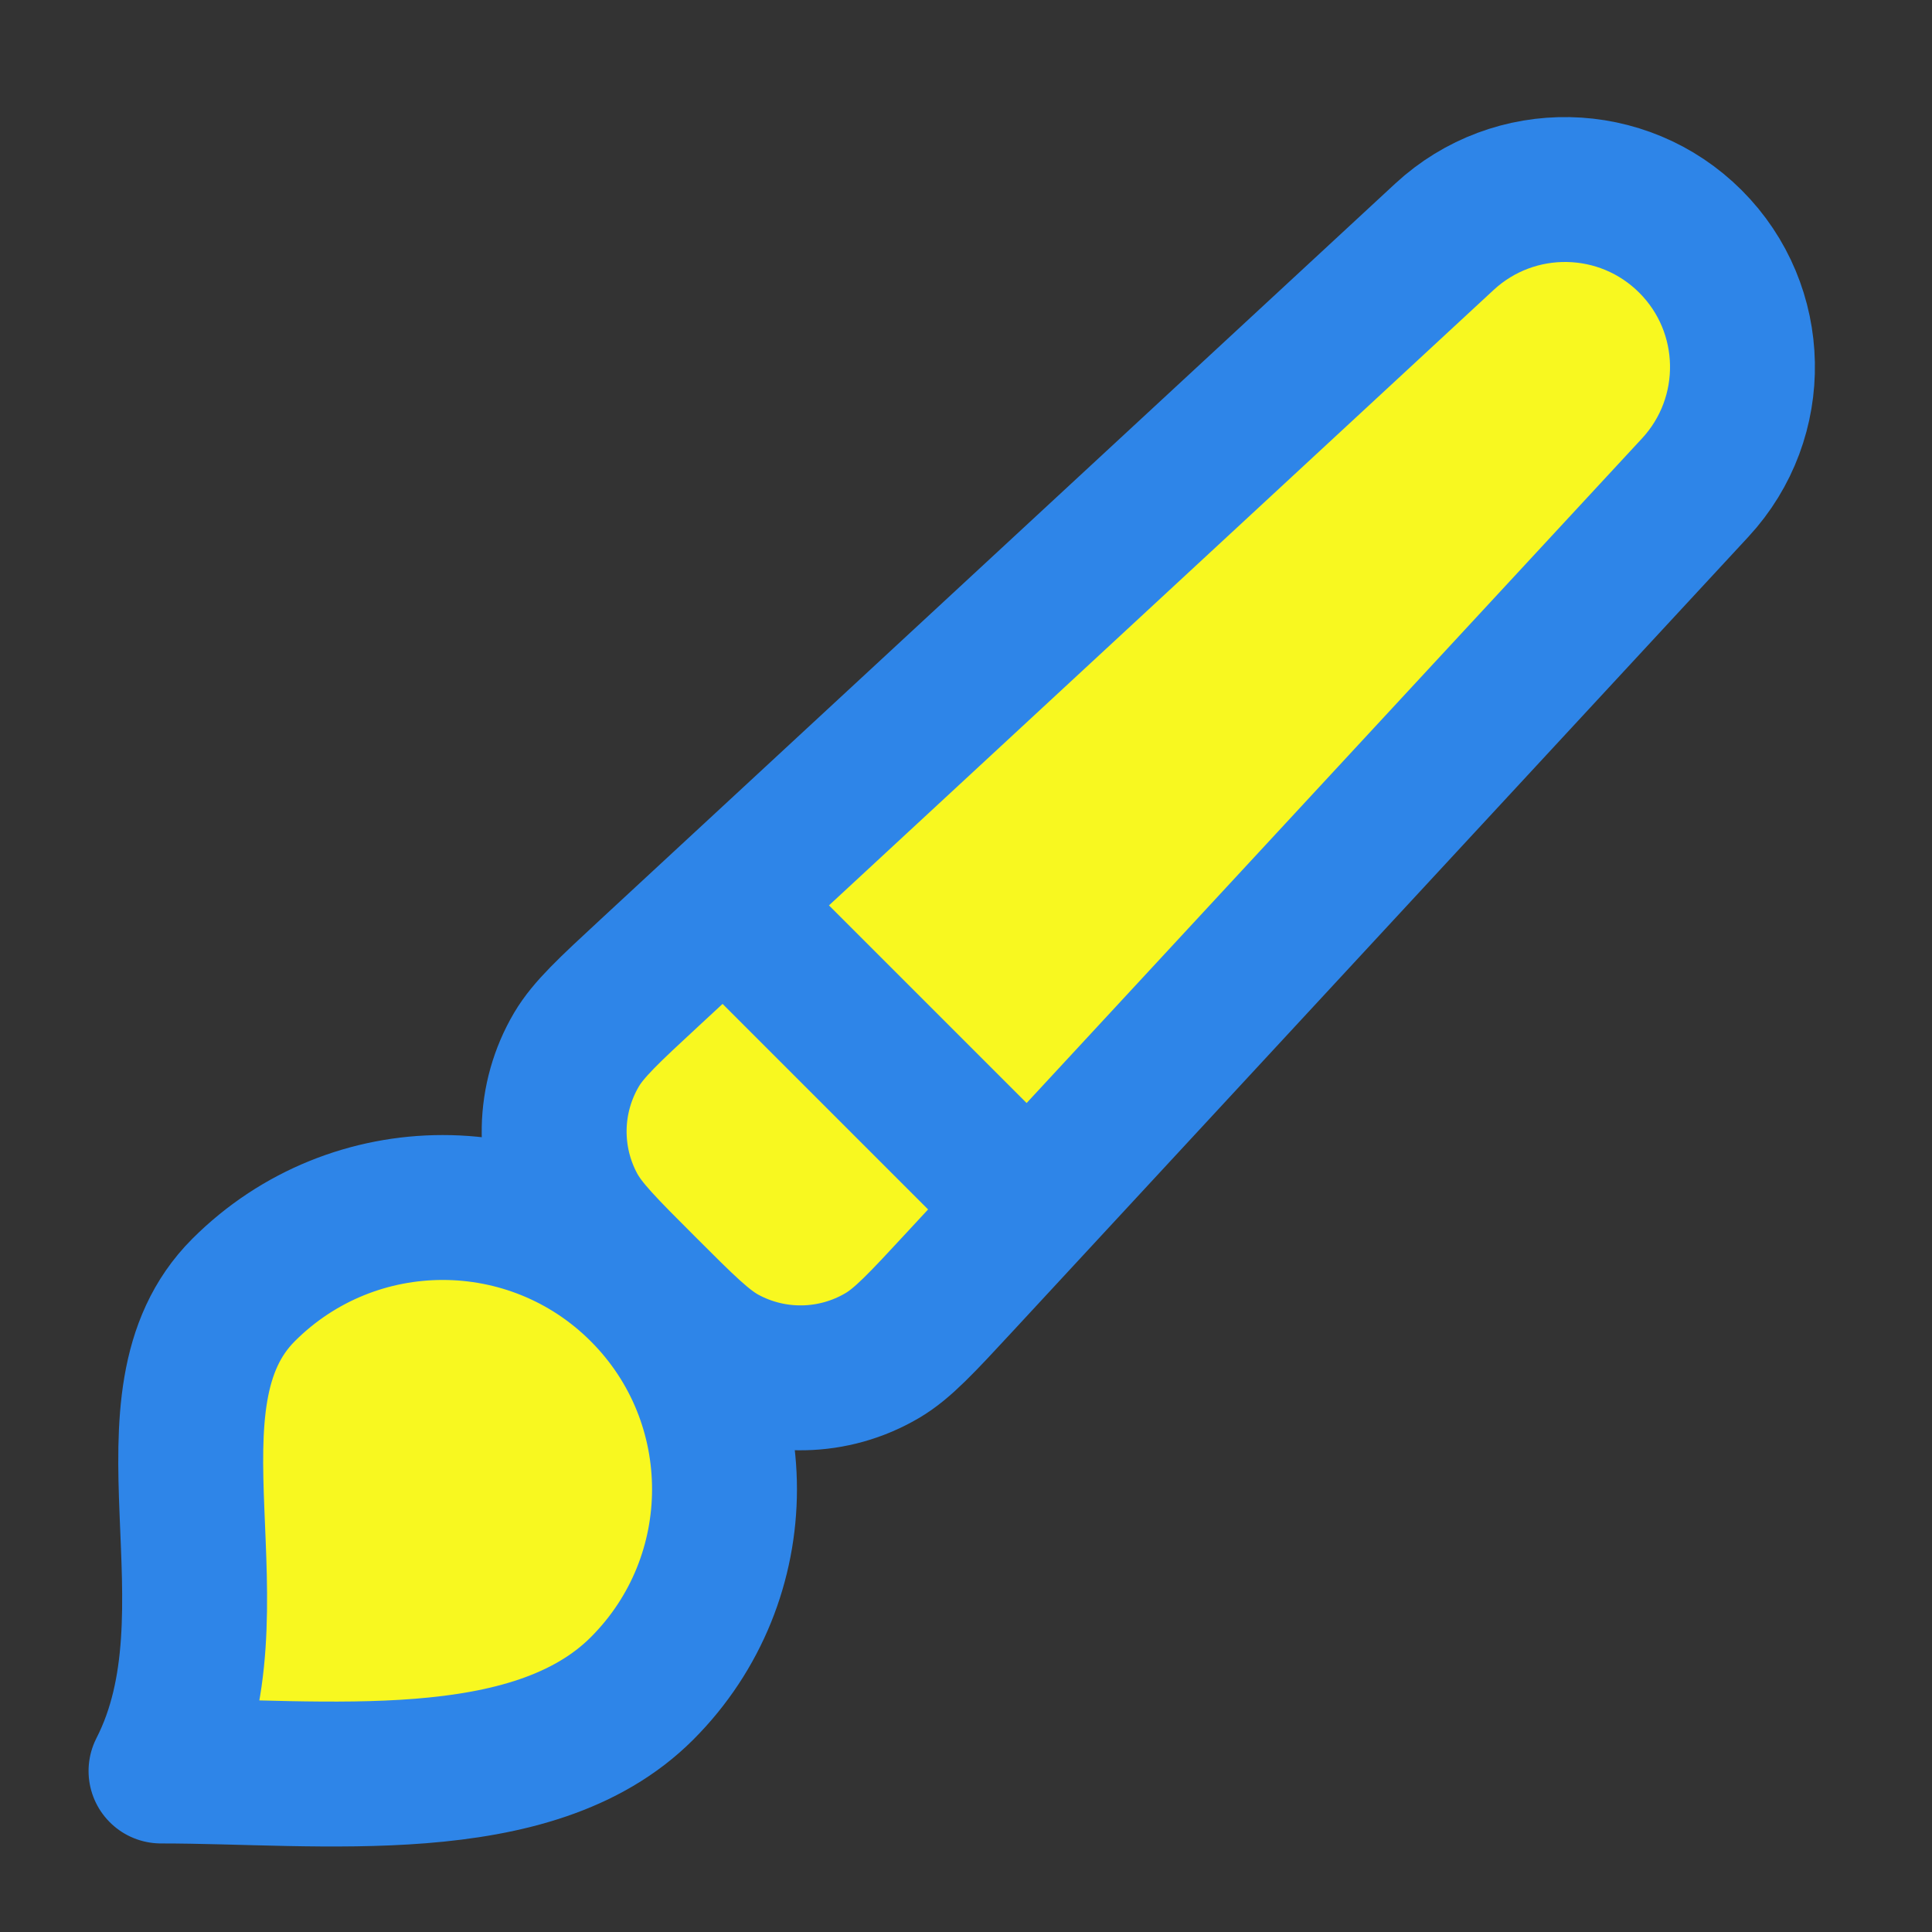 <svg width="80" height="80" viewBox="0 0 80 80" fill="none" xmlns="http://www.w3.org/2000/svg">
<rect x="0" y="0" width="80" height="80" fill="#333333" stroke="none"/>
<path d="M6.667 73.333C13.333 73.333 22.027 74.472 26.583 69.916C31.139 65.36 31.139 57.973 26.583 53.417C22.027 48.861 14.64 48.861 10.084 53.417C5.528 57.973 10.084 66.667 6.667 73.333Z" fill="#F8F820"/>
<path d="M26.667 53.333C25.029 51.695 24.209 50.876 23.746 50.019C22.636 47.962 22.684 45.474 23.872 43.461C24.368 42.622 25.218 41.835 26.918 40.261L59.811 9.804C62.709 7.122 67.208 7.208 70 10C72.792 12.792 72.878 17.291 70.196 20.189L39.739 53.082C38.165 54.782 37.378 55.632 36.539 56.127C34.526 57.316 32.038 57.364 29.981 56.253C29.124 55.79 28.305 54.971 26.667 53.333Z" fill="#F8F820"/>
<path d="M30 37.407L42.593 50M26.583 69.916C22.027 74.472 13.333 73.333 6.667 73.333C10.084 66.667 5.528 57.973 10.084 53.417C14.64 48.861 22.027 48.861 26.583 53.417C31.139 57.973 31.139 65.36 26.583 69.916ZM39.739 53.082L70.196 20.189C72.878 17.291 72.792 12.792 70 10C67.208 7.208 62.709 7.122 59.811 9.804L26.918 40.261C25.218 41.835 24.368 42.622 23.872 43.461C22.684 45.474 22.636 47.962 23.746 50.019C24.209 50.876 25.029 51.695 26.667 53.333C28.305 54.971 29.124 55.79 29.981 56.253C32.038 57.364 34.526 57.316 36.539 56.127C37.378 55.632 38.165 54.782 39.739 53.082Z" stroke="#2E85E8" stroke-width="6" stroke-linecap="round" stroke-linejoin="round"/>
</svg>
